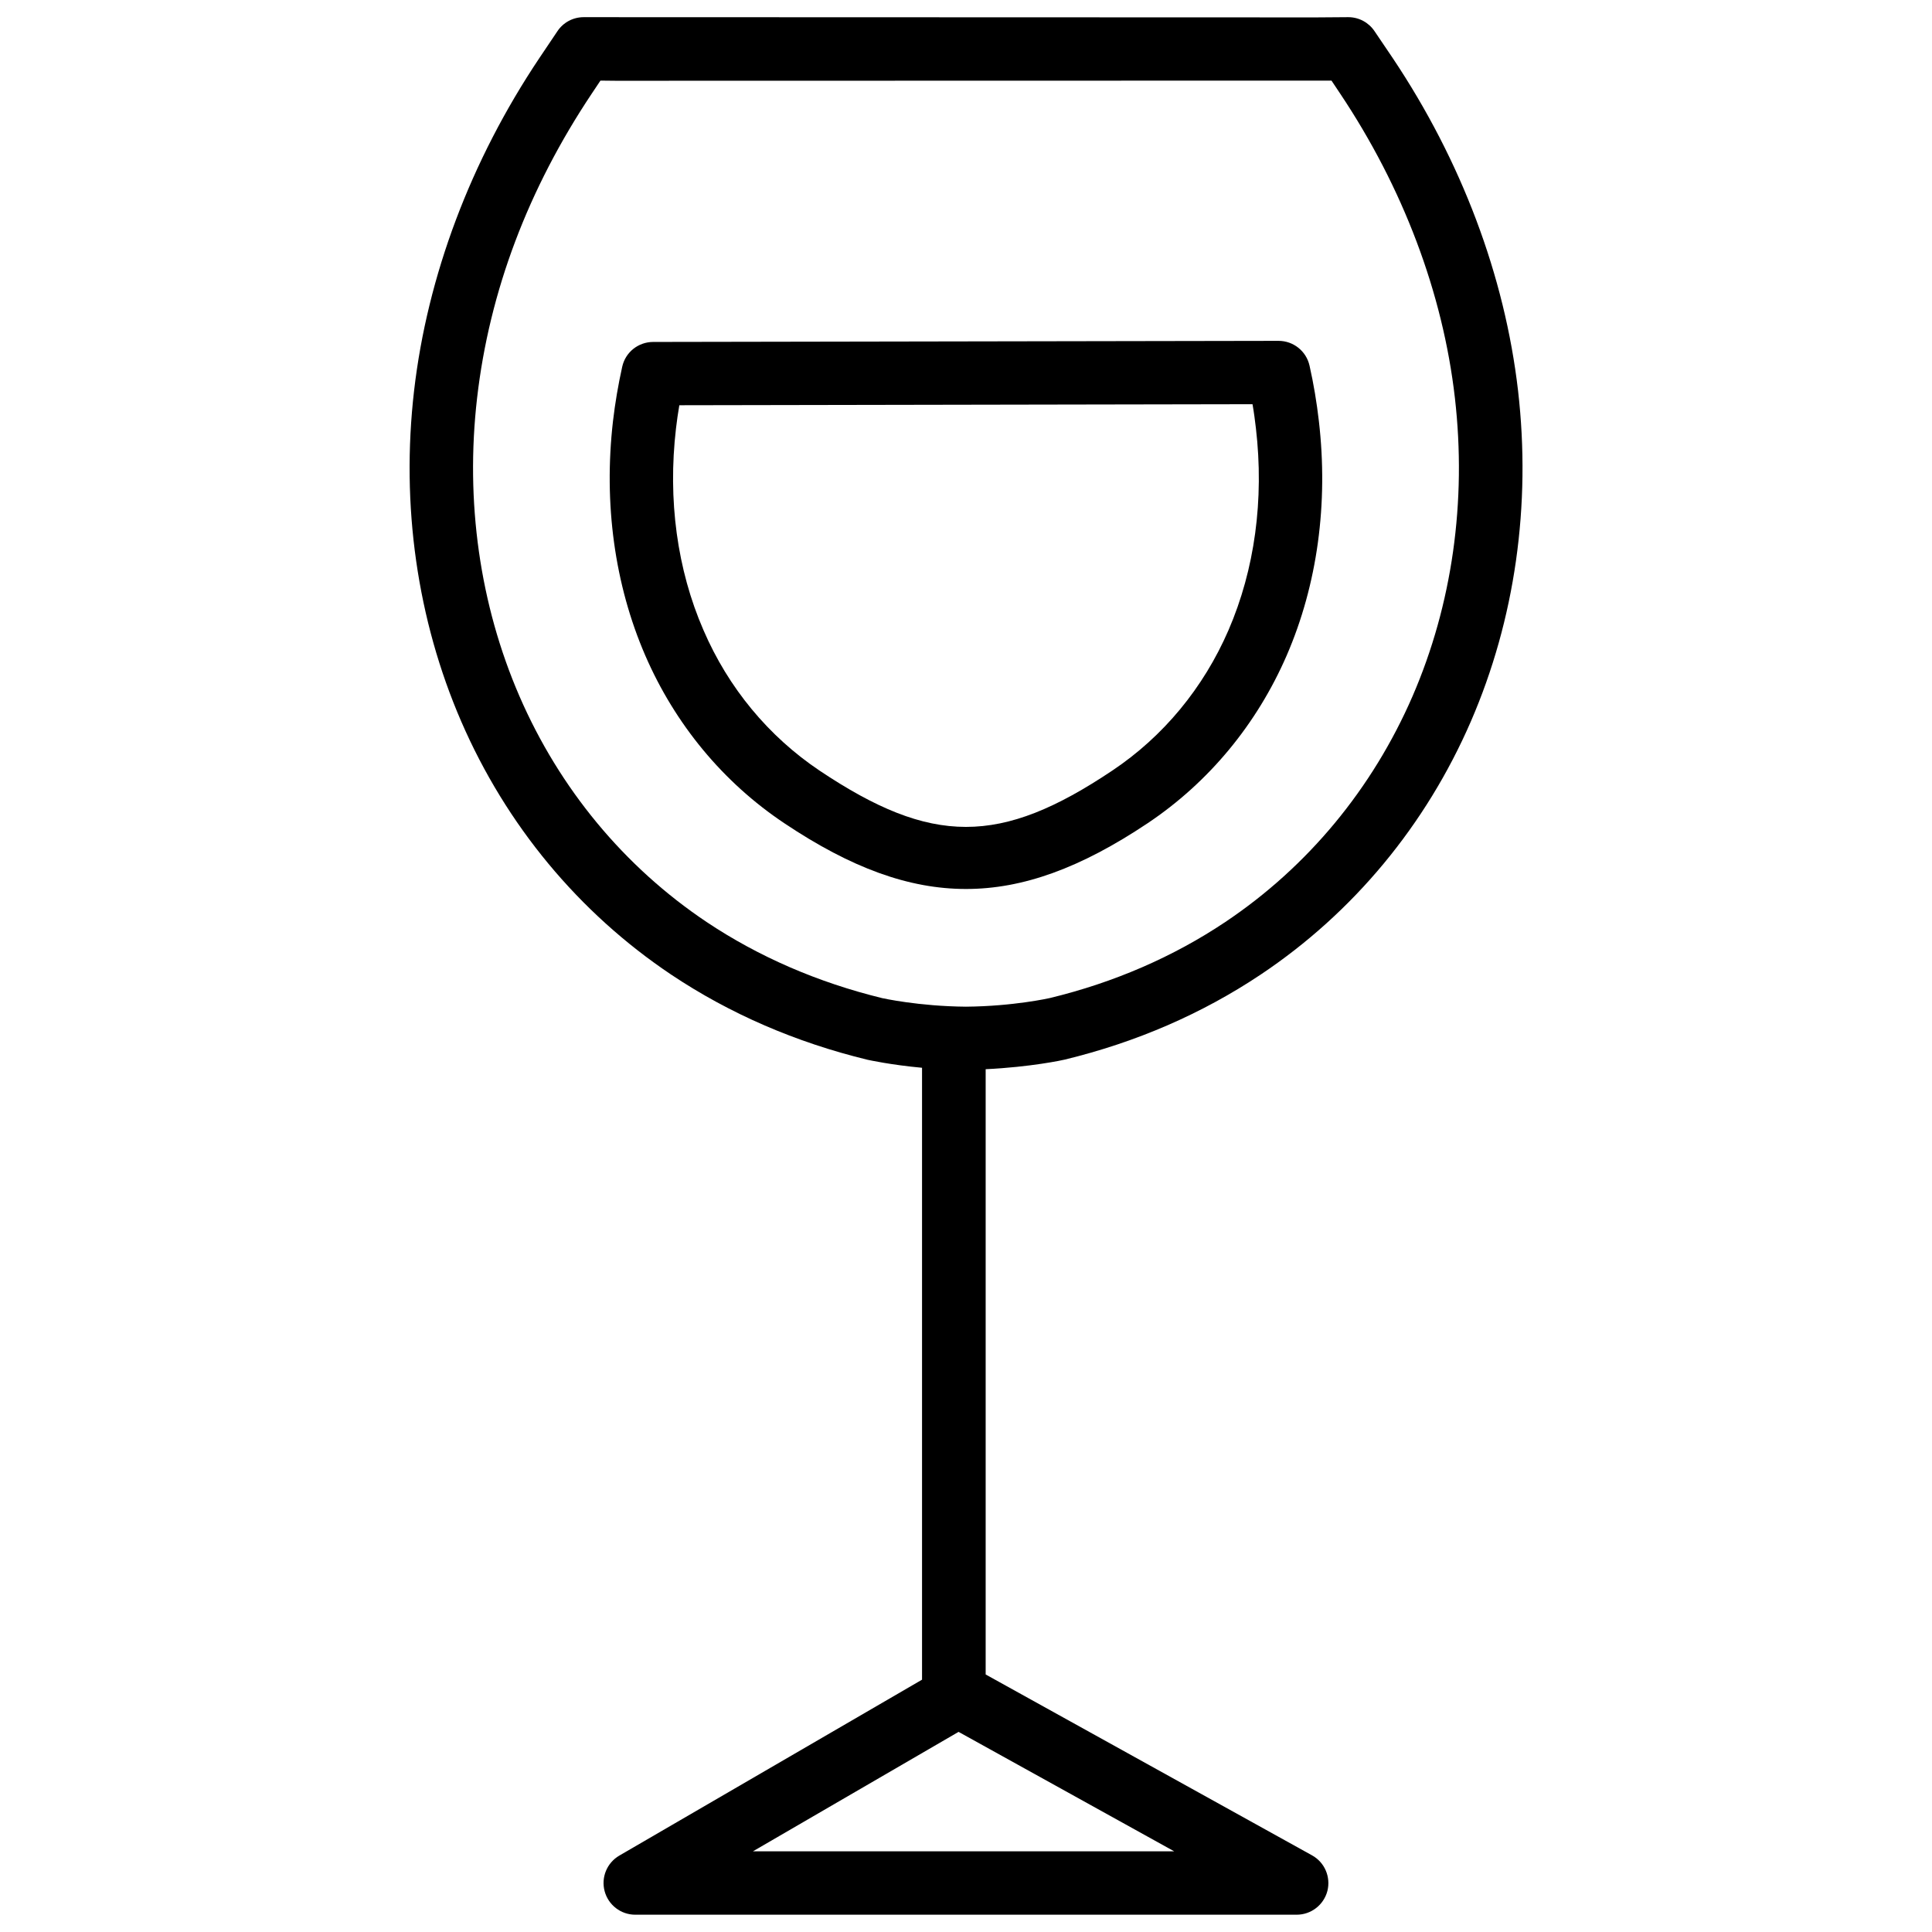 <?xml version="1.0" encoding="UTF-8"?>
<!-- Uploaded to: SVG Repo, www.svgrepo.com, Generator: SVG Repo Mixer Tools -->
<svg width="800px" height="800px" version="1.1" viewBox="144 144 512 512" xmlns="http://www.w3.org/2000/svg">
 <defs>
  <clipPath id="a">
   <path d="m252 148.09h296v503.81h-296z"/>
  </clipPath>
 </defs>
 <g clip-path="url(#a)">
  <path d="m495.77 645.14c0.945-3.715-0.715-7.598-4.051-9.445l-86.508-47.945v-160.4c11.859-0.566 20.488-2.414 20.93-2.539 18.996-4.598 36.484-12.195 51.996-22.566 24.496-16.375 43.746-39.59 55.672-67.09 11.672-26.934 15.996-57.246 12.492-87.621-3.527-30.461-15.008-60.941-33.23-88.168l-4.789-7.078c-1.555-2.332-4.156-3.738-6.969-3.738h-0.062l-8.5 0.062-194.01-0.062h-0.062c-2.793 0-5.414 1.387-6.969 3.738l-4.769 7.094c-18.199 27.184-29.68 57.688-33.207 88.168-3.508 30.375 0.816 60.668 12.488 87.621 11.922 27.5 31.152 50.695 55.648 67.113 15.512 10.371 33.02 17.949 52.039 22.566 0.336 0.062 6.047 1.344 14.441 2.121v162.16l-80.23 46.625c-3.273 1.91-4.871 5.773-3.883 9.445 0.988 3.652 4.305 6.215 8.102 6.215h175.26c3.848 0.016 7.203-2.586 8.172-6.281zm-164.54-256.82c-21.812-14.609-38.941-35.309-49.582-59.848-10.496-24.227-14.379-51.555-11.211-79.016 3.254-28.234 13.52-55.418 30.461-80.758l2.227-3.336 4.113 0.043 189.62-0.043 2.227 3.336c16.73 25 27.289 52.922 30.48 80.758 3.148 27.457-0.715 54.77-11.211 79.016-10.645 24.539-27.793 45.238-49.605 59.848-13.832 9.258-29.516 16.059-46.52 20.172-0.082 0.02-9.656 2.184-22.25 2.289-12.594-0.105-22.148-2.266-22.188-2.266-17.023-4.16-32.707-10.938-46.562-20.195zm12.305 246.3 54.496-31.656 57.141 31.656z"/>
 </g>
 <path d="m448.13 362.17c16.184-10.832 28.926-26.199 36.863-44.48 8.125-18.766 11.062-40.242 8.523-62.094-0.566-4.934-1.387-9.867-2.477-14.695-0.859-3.84-4.262-6.57-8.207-6.57h-0.02l-165.74 0.289c-3.945 0.023-7.344 2.731-8.184 6.594-1.051 4.742-1.871 9.531-2.438 14.379-2.519 21.895 0.441 43.371 8.543 62.094 7.894 18.223 20.613 33.629 36.863 44.48 17.758 11.883 33.043 17.422 48.137 17.422 15.07 0.004 30.352-5.539 48.133-17.418zm-86.926-13.941c-13.543-9.09-24.184-21.934-30.777-37.238-6.969-16.016-9.488-34.512-7.281-53.469 0.25-2.059 0.523-4.094 0.883-6.129l151.9-0.273c0.379 2.121 0.652 4.242 0.902 6.383 2.203 18.934-0.316 37.43-7.262 53.488-6.633 15.305-17.277 28.191-30.797 37.219-29.727 19.922-47.863 19.879-77.566 0.02z"/>
</svg>